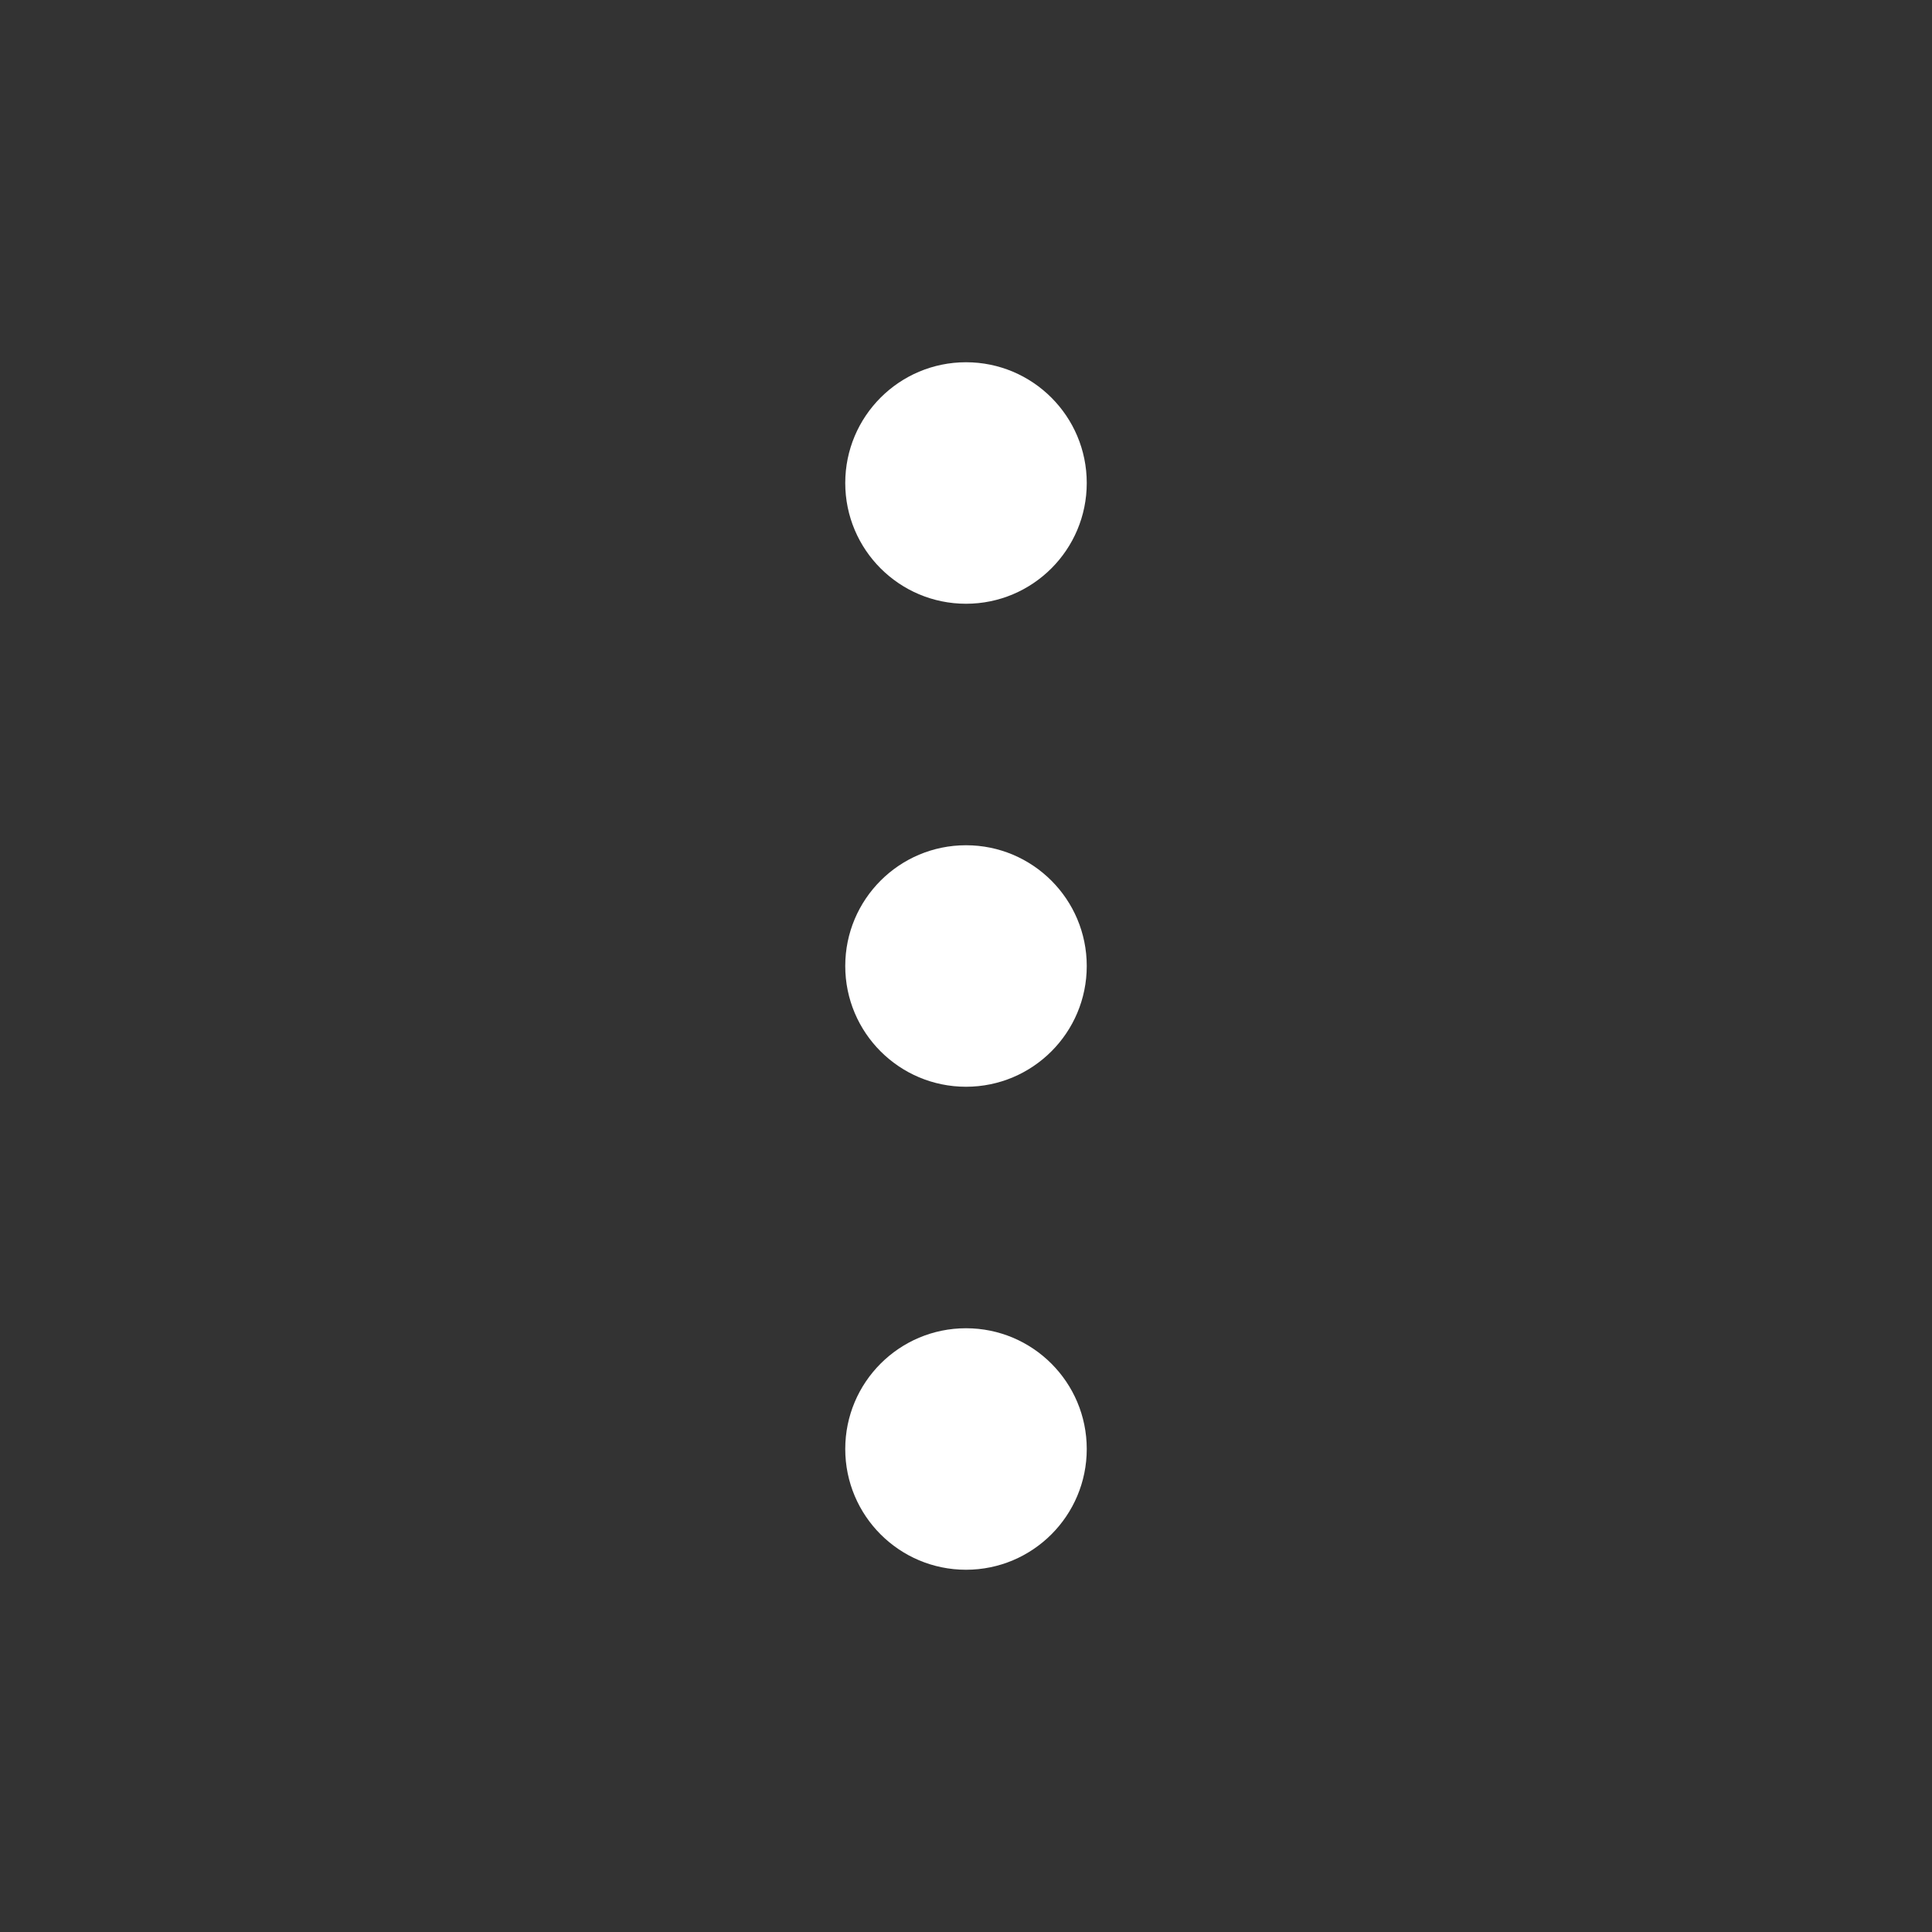 <svg width="56" height="56" viewBox="0 0 56 56" fill="none" xmlns="http://www.w3.org/2000/svg">
<rect x="0" y="0" width="56" height="56" fill="#333333" stroke="none"/>
<path d="M28 31.5C29.933 31.5 31.5 29.933 31.5 28C31.5 26.067 29.933 24.5 28 24.5C26.067 24.5 24.5 26.067 24.5 28C24.5 29.933 26.067 31.5 28 31.5Z" fill="white"/>
<path d="M28 17.5C29.933 17.5 31.5 15.933 31.5 14C31.5 12.067 29.933 10.5 28 10.5C26.067 10.5 24.5 12.067 24.5 14C24.5 15.933 26.067 17.5 28 17.5Z" fill="white"/>
<path d="M28 45.5C29.933 45.5 31.5 43.933 31.5 42C31.5 40.067 29.933 38.5 28 38.5C26.067 38.5 24.5 40.067 24.5 42C24.5 43.933 26.067 45.5 28 45.5Z" fill="white"/>
</svg>
